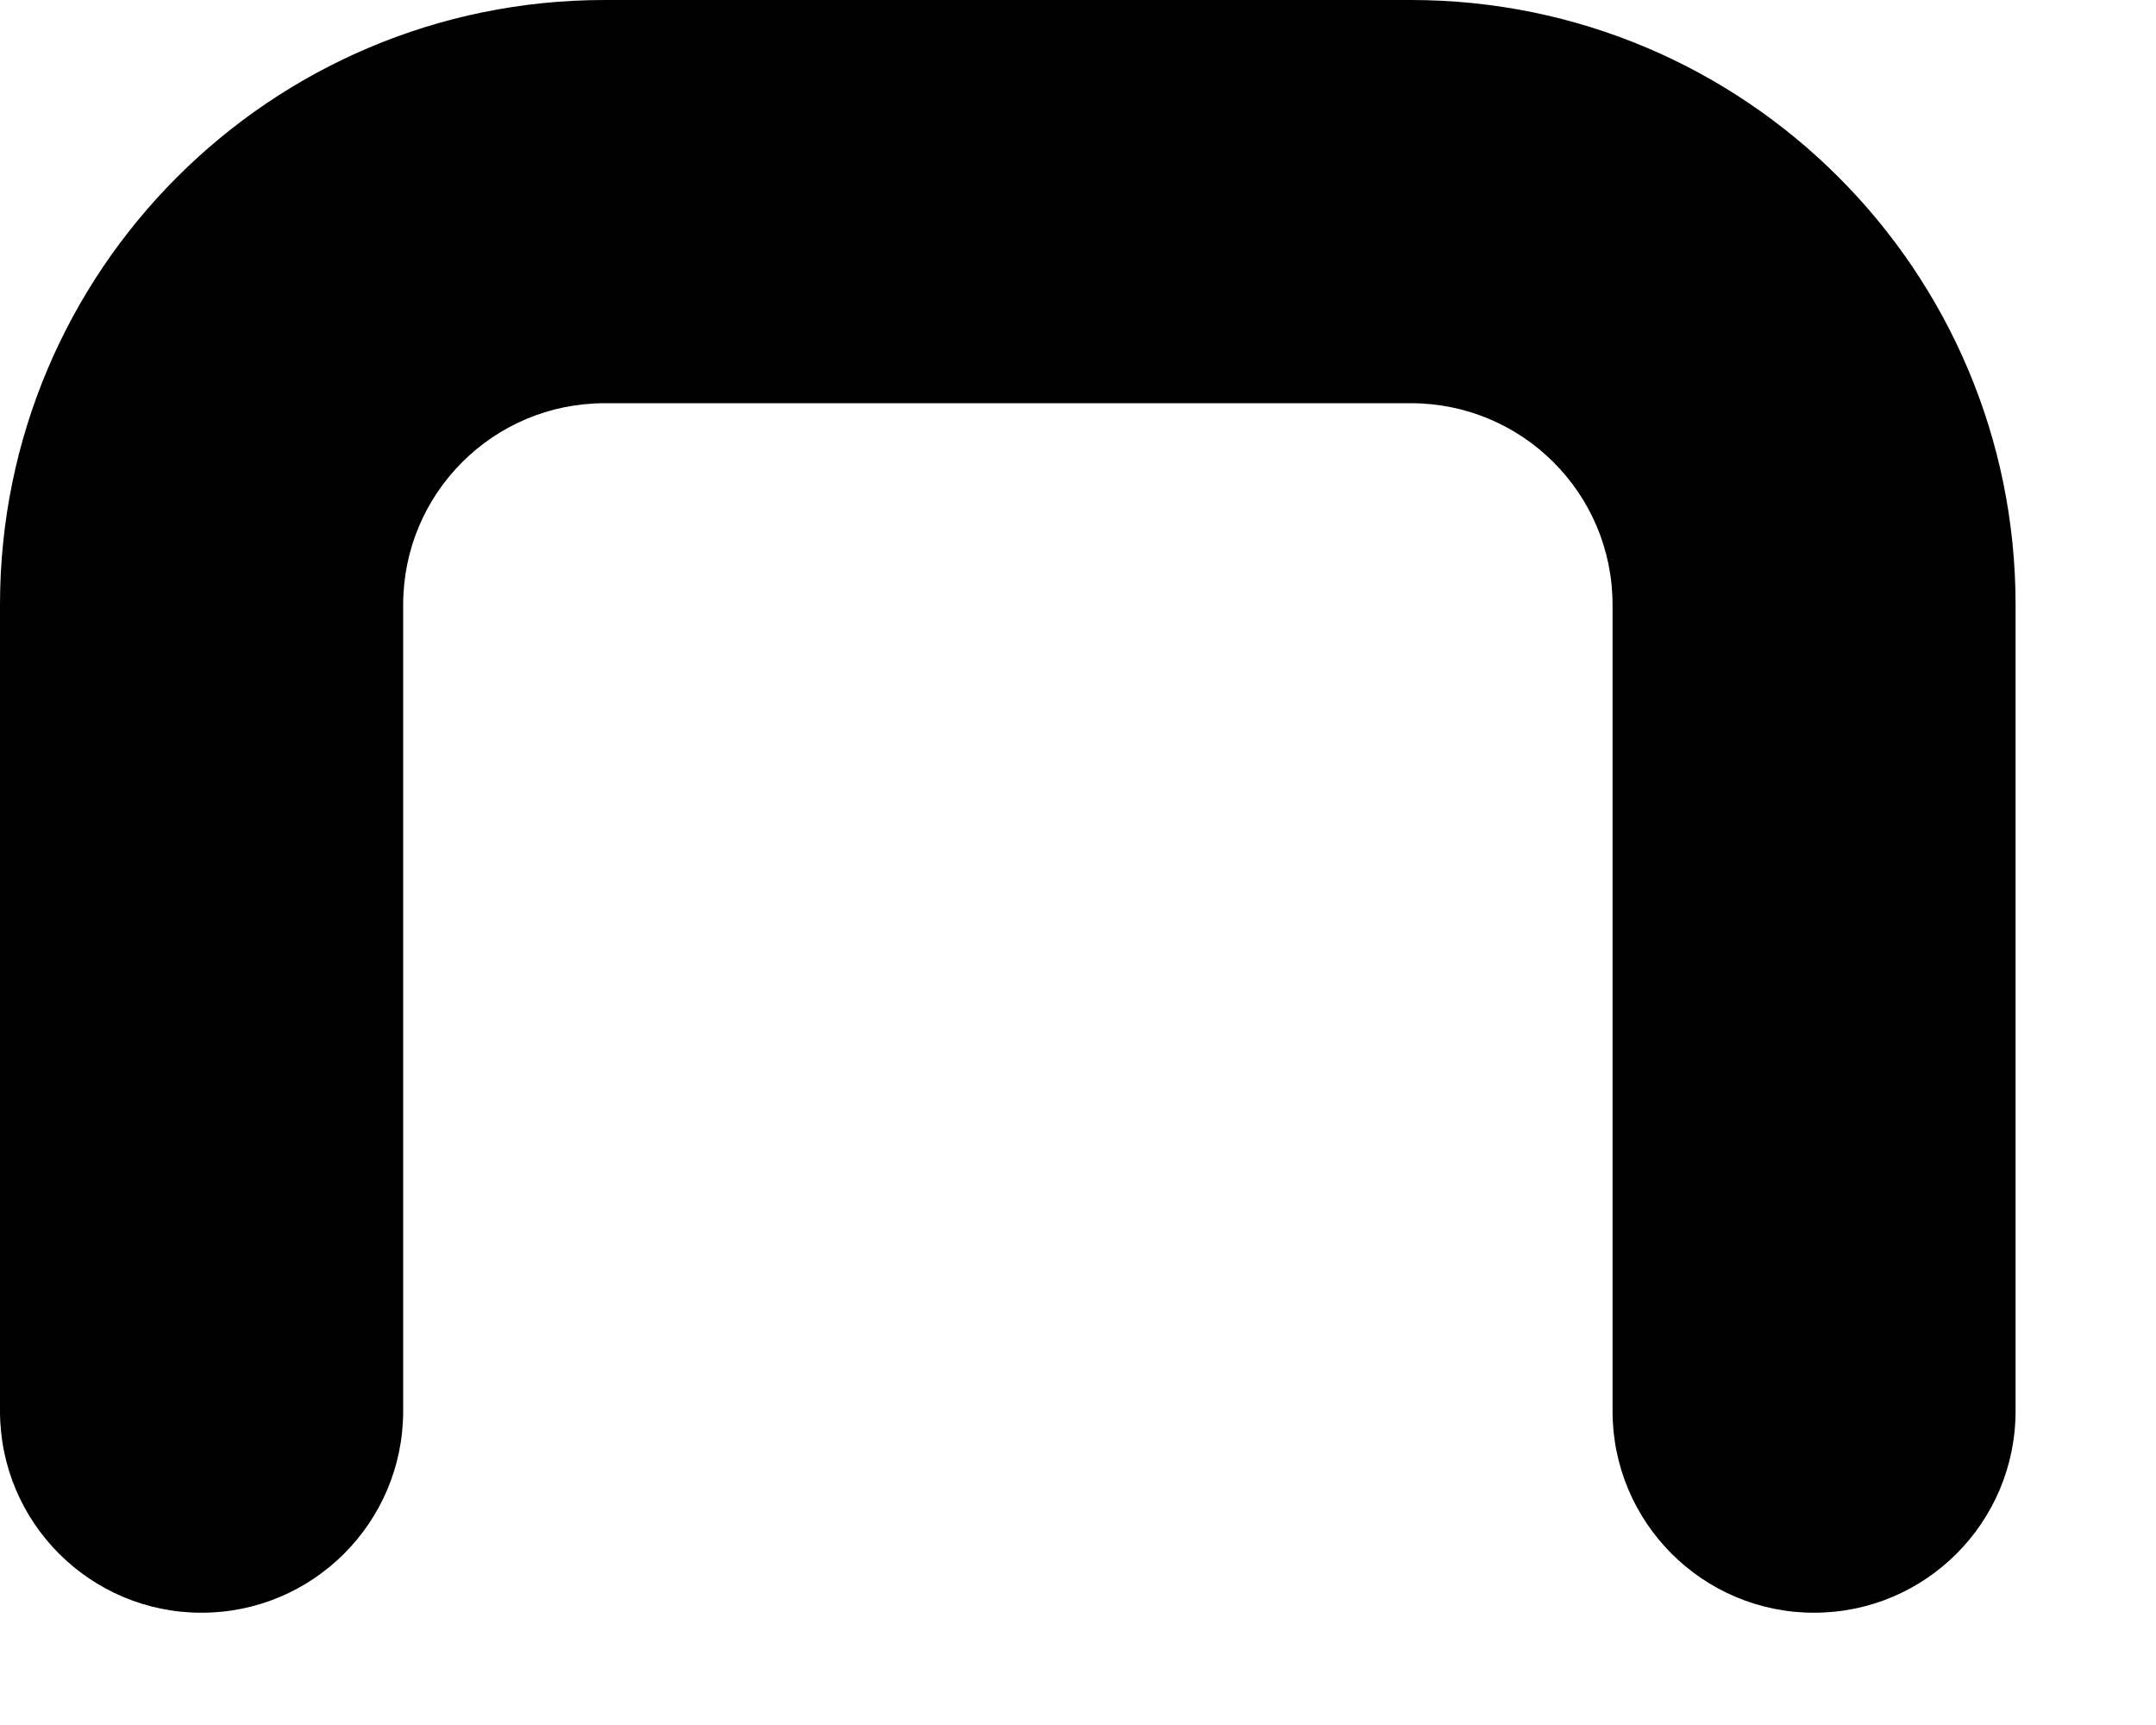 <?xml version="1.0" encoding="utf-8"?>
<svg xmlns="http://www.w3.org/2000/svg" fill="none" height="100%" overflow="visible" preserveAspectRatio="none" style="display: block;" viewBox="0 0 15 12" width="100%">
<path d="M11.219 9.816V4.207C11.219 3.432 10.591 2.805 9.816 2.805H4.207C3.432 2.805 2.805 3.432 2.805 4.207V9.816C2.805 10.591 2.177 11.219 1.402 11.219C0.628 11.219 0 10.591 0 9.816V4.207C0 1.883 1.883 0 4.207 0H9.816C12.14 0 14.023 1.883 14.023 4.207V9.816C14.023 10.591 13.396 11.219 12.621 11.219C11.847 11.219 11.219 10.591 11.219 9.816Z" fill="black" id="Vector (Stroke)"/>
</svg>